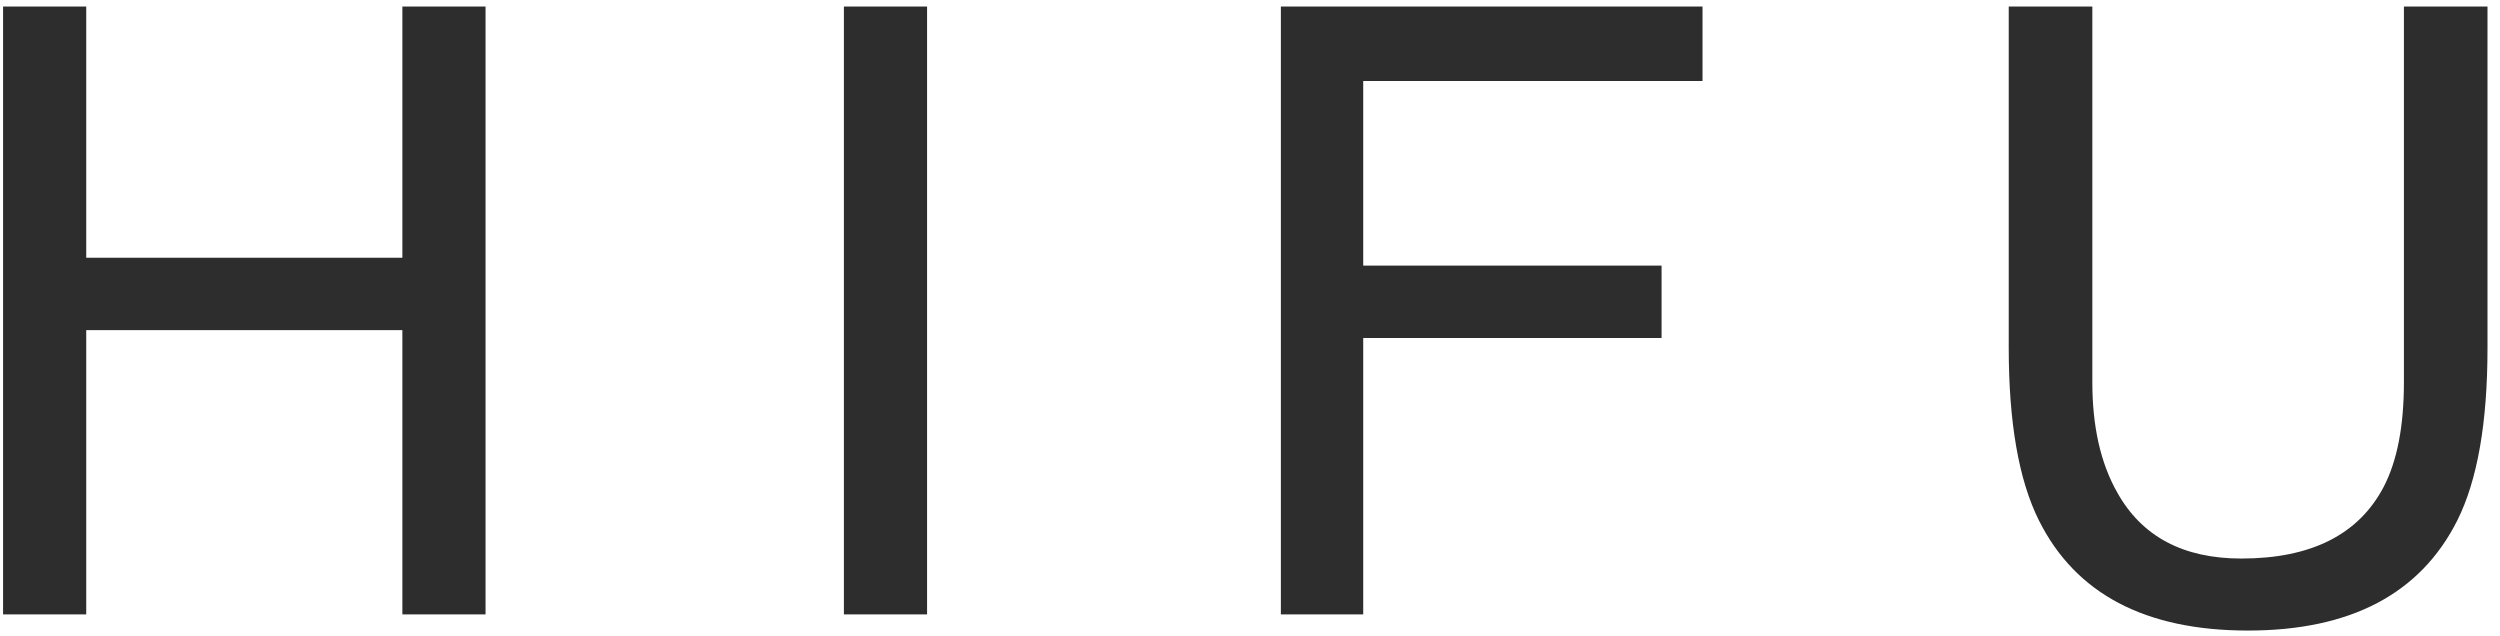 <?xml version="1.0" encoding="UTF-8"?> <svg xmlns="http://www.w3.org/2000/svg" width="118" height="30" viewBox="0 0 118 30" fill="none"><path d="M0.145 0.309H4.07V12.164H18.992V0.309H22.918V29H18.992V15.582H4.07V29H0.145V0.309ZM39.832 0.309H43.758V29H39.832V0.309ZM60.457 0.309H80.359V3.824H64.344V12.535H78.426V15.953H64.344V29H60.457V0.309ZM98.758 0.309V18.043C98.758 20.126 99.148 21.858 99.93 23.238C101.089 25.322 103.042 26.363 105.789 26.363C109.083 26.363 111.323 25.237 112.508 22.984C113.146 21.76 113.465 20.113 113.465 18.043V0.309H117.41V16.422C117.41 19.951 116.935 22.665 115.984 24.566C114.24 28.03 110.945 29.762 106.102 29.762C101.258 29.762 97.97 28.03 96.238 24.566C95.288 22.665 94.812 19.951 94.812 16.422V0.309H98.758Z" fill="#2D2D2D"></path></svg> 